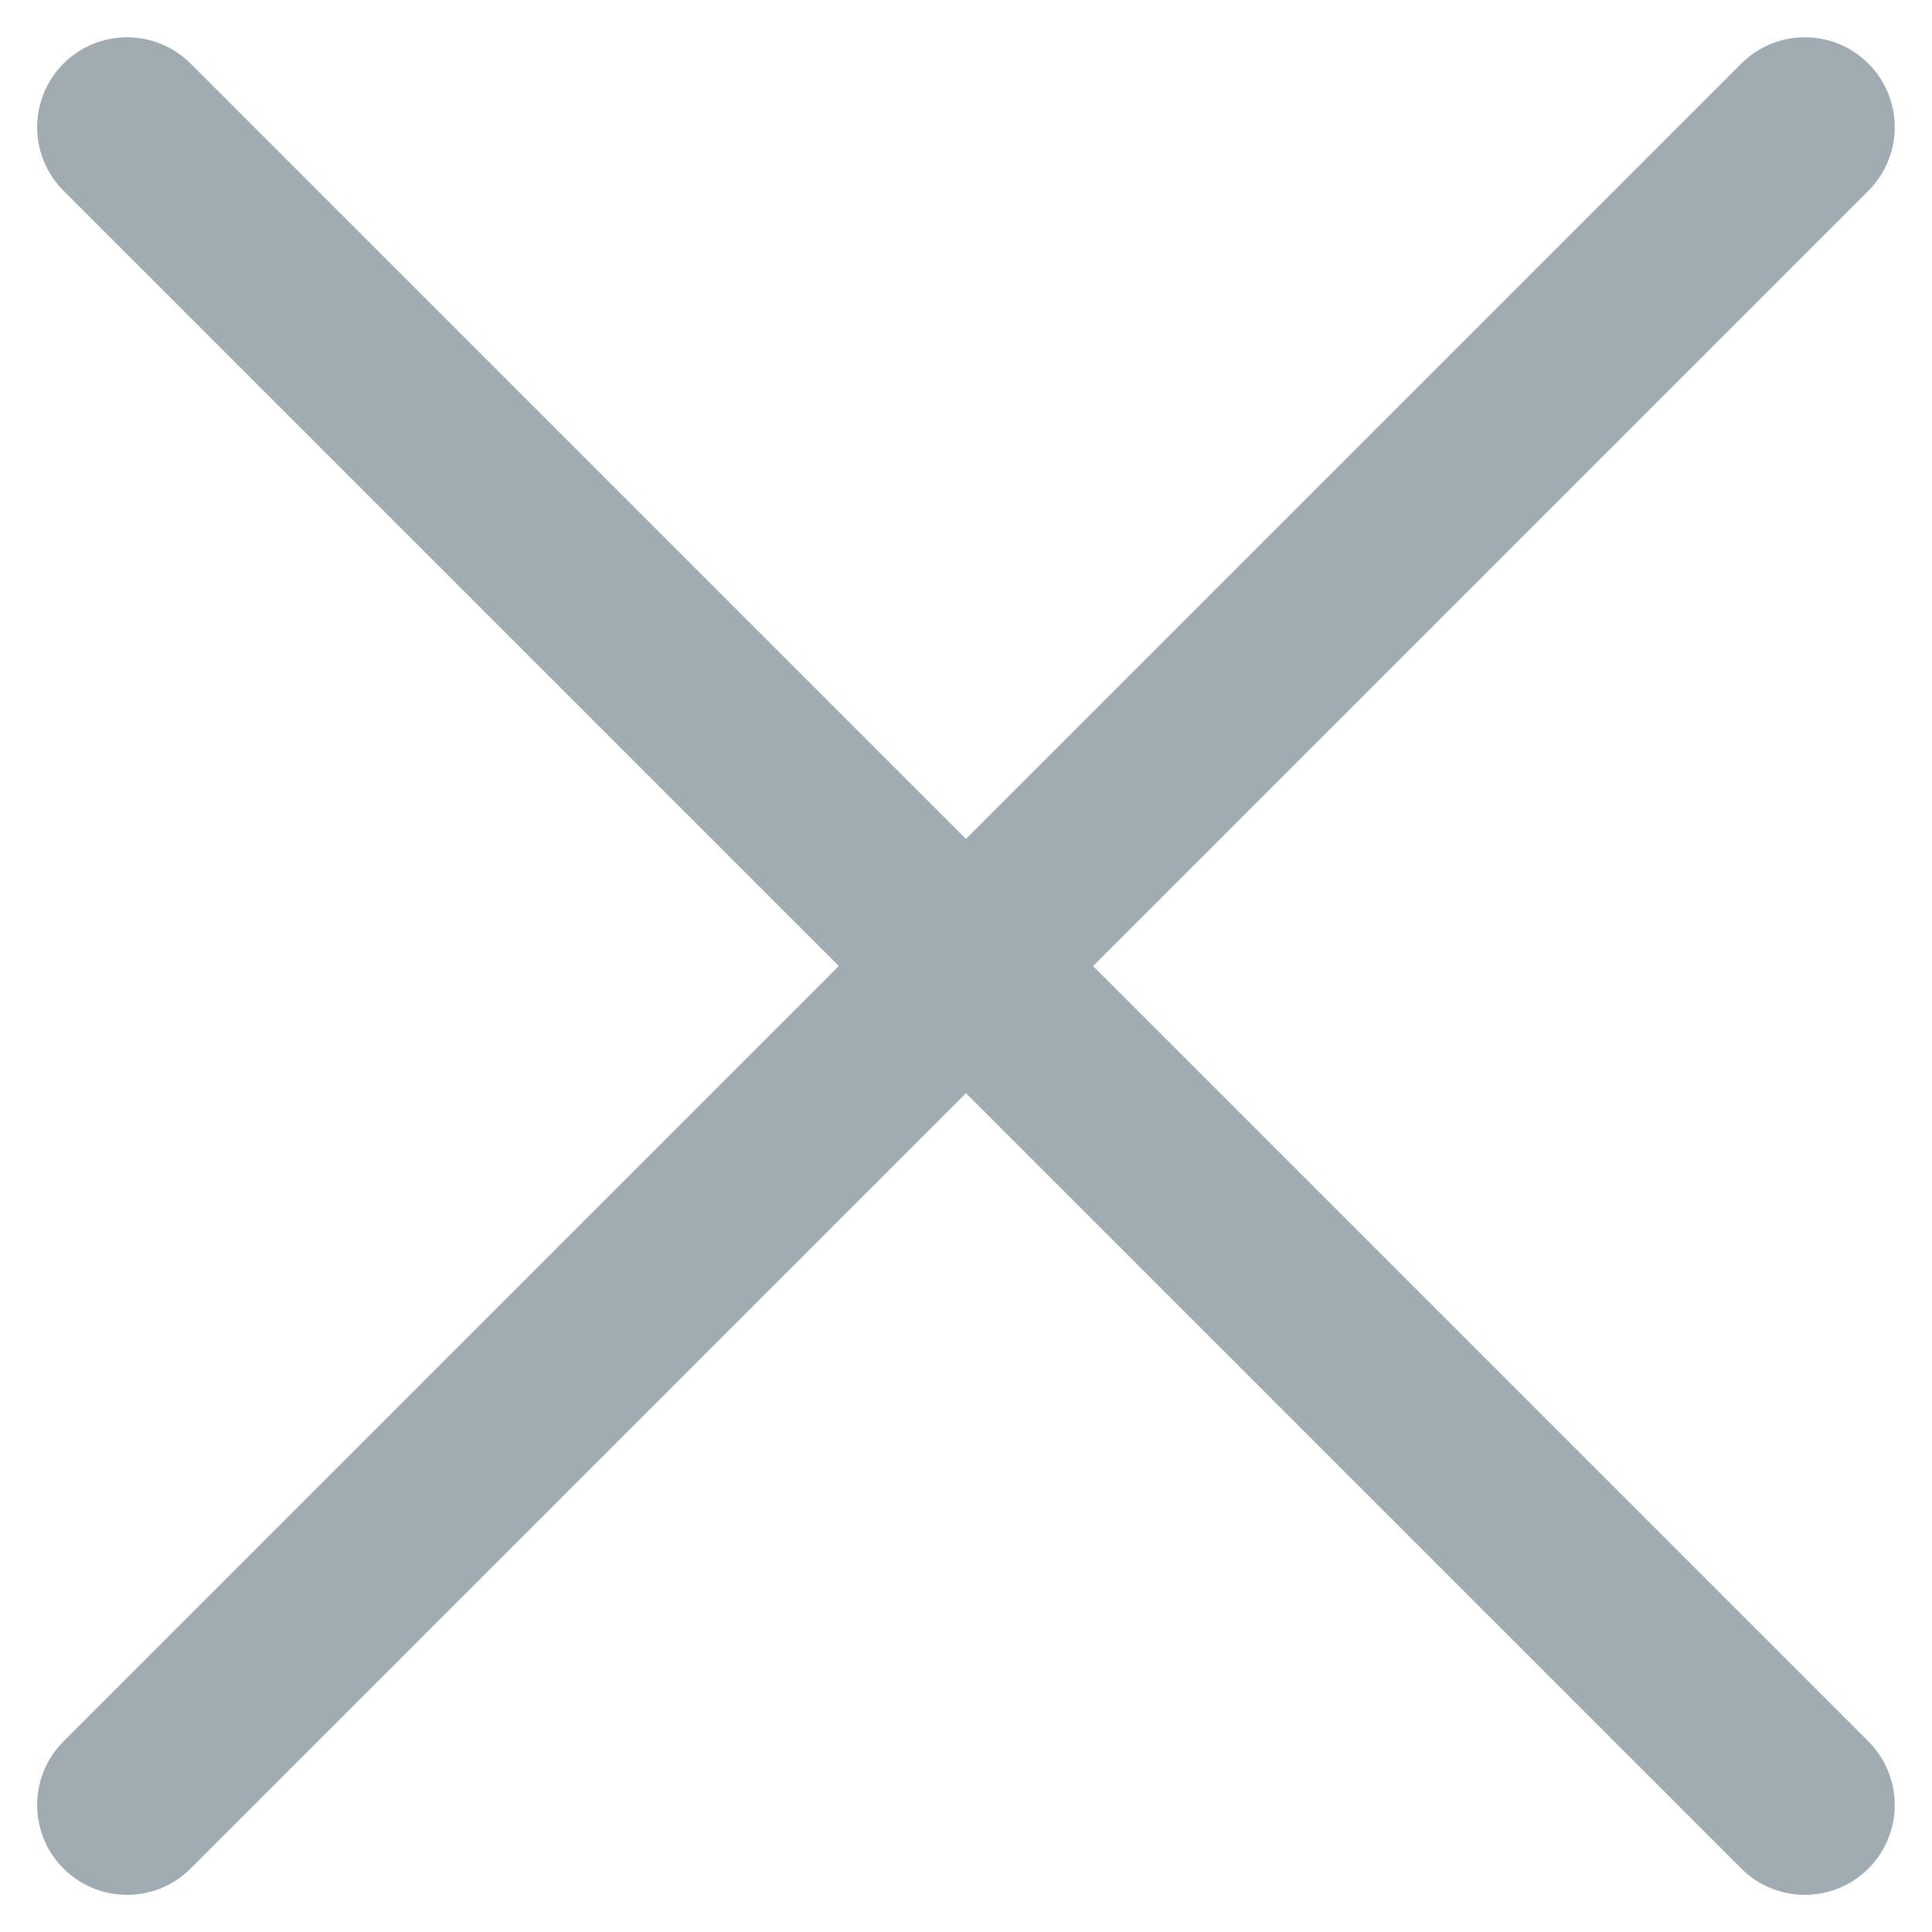 <svg xmlns="http://www.w3.org/2000/svg" width="16.121" height="16.121" viewBox="0 0 16.121 16.121">
  <g id="Icon" transform="translate(1.503 1.061)">
    <g id="Area" transform="translate(-0.443)" fill="#fcfcfc" stroke="#a0acb2" stroke-linecap="square" stroke-width="1.5" opacity="0">
      <rect width="14" height="14" stroke="none"/>
      <rect x="0.75" y="0.75" width="12.5" height="12.5" fill="none"/>
    </g>
    <g id="Icon-2" data-name="Icon">
      <line id="_69aa61a1-1398-4ae4-b98c-3e96b08763e4" data-name="69aa61a1-1398-4ae4-b98c-3e96b08763e4" x1="14" y2="14" transform="translate(-0.443 0)" fill="none" stroke="#a0acb2" stroke-linecap="round" stroke-linejoin="round" stroke-width="1.5"/>
      <line id="_972f5000-2fad-4301-a742-0586043b6acd" data-name="972f5000-2fad-4301-a742-0586043b6acd" x2="14" y2="14" transform="translate(-0.443 0)" fill="none" stroke="#a0acb2" stroke-linecap="round" stroke-linejoin="round" stroke-width="1.5"/>
    </g>
  </g>
</svg>
